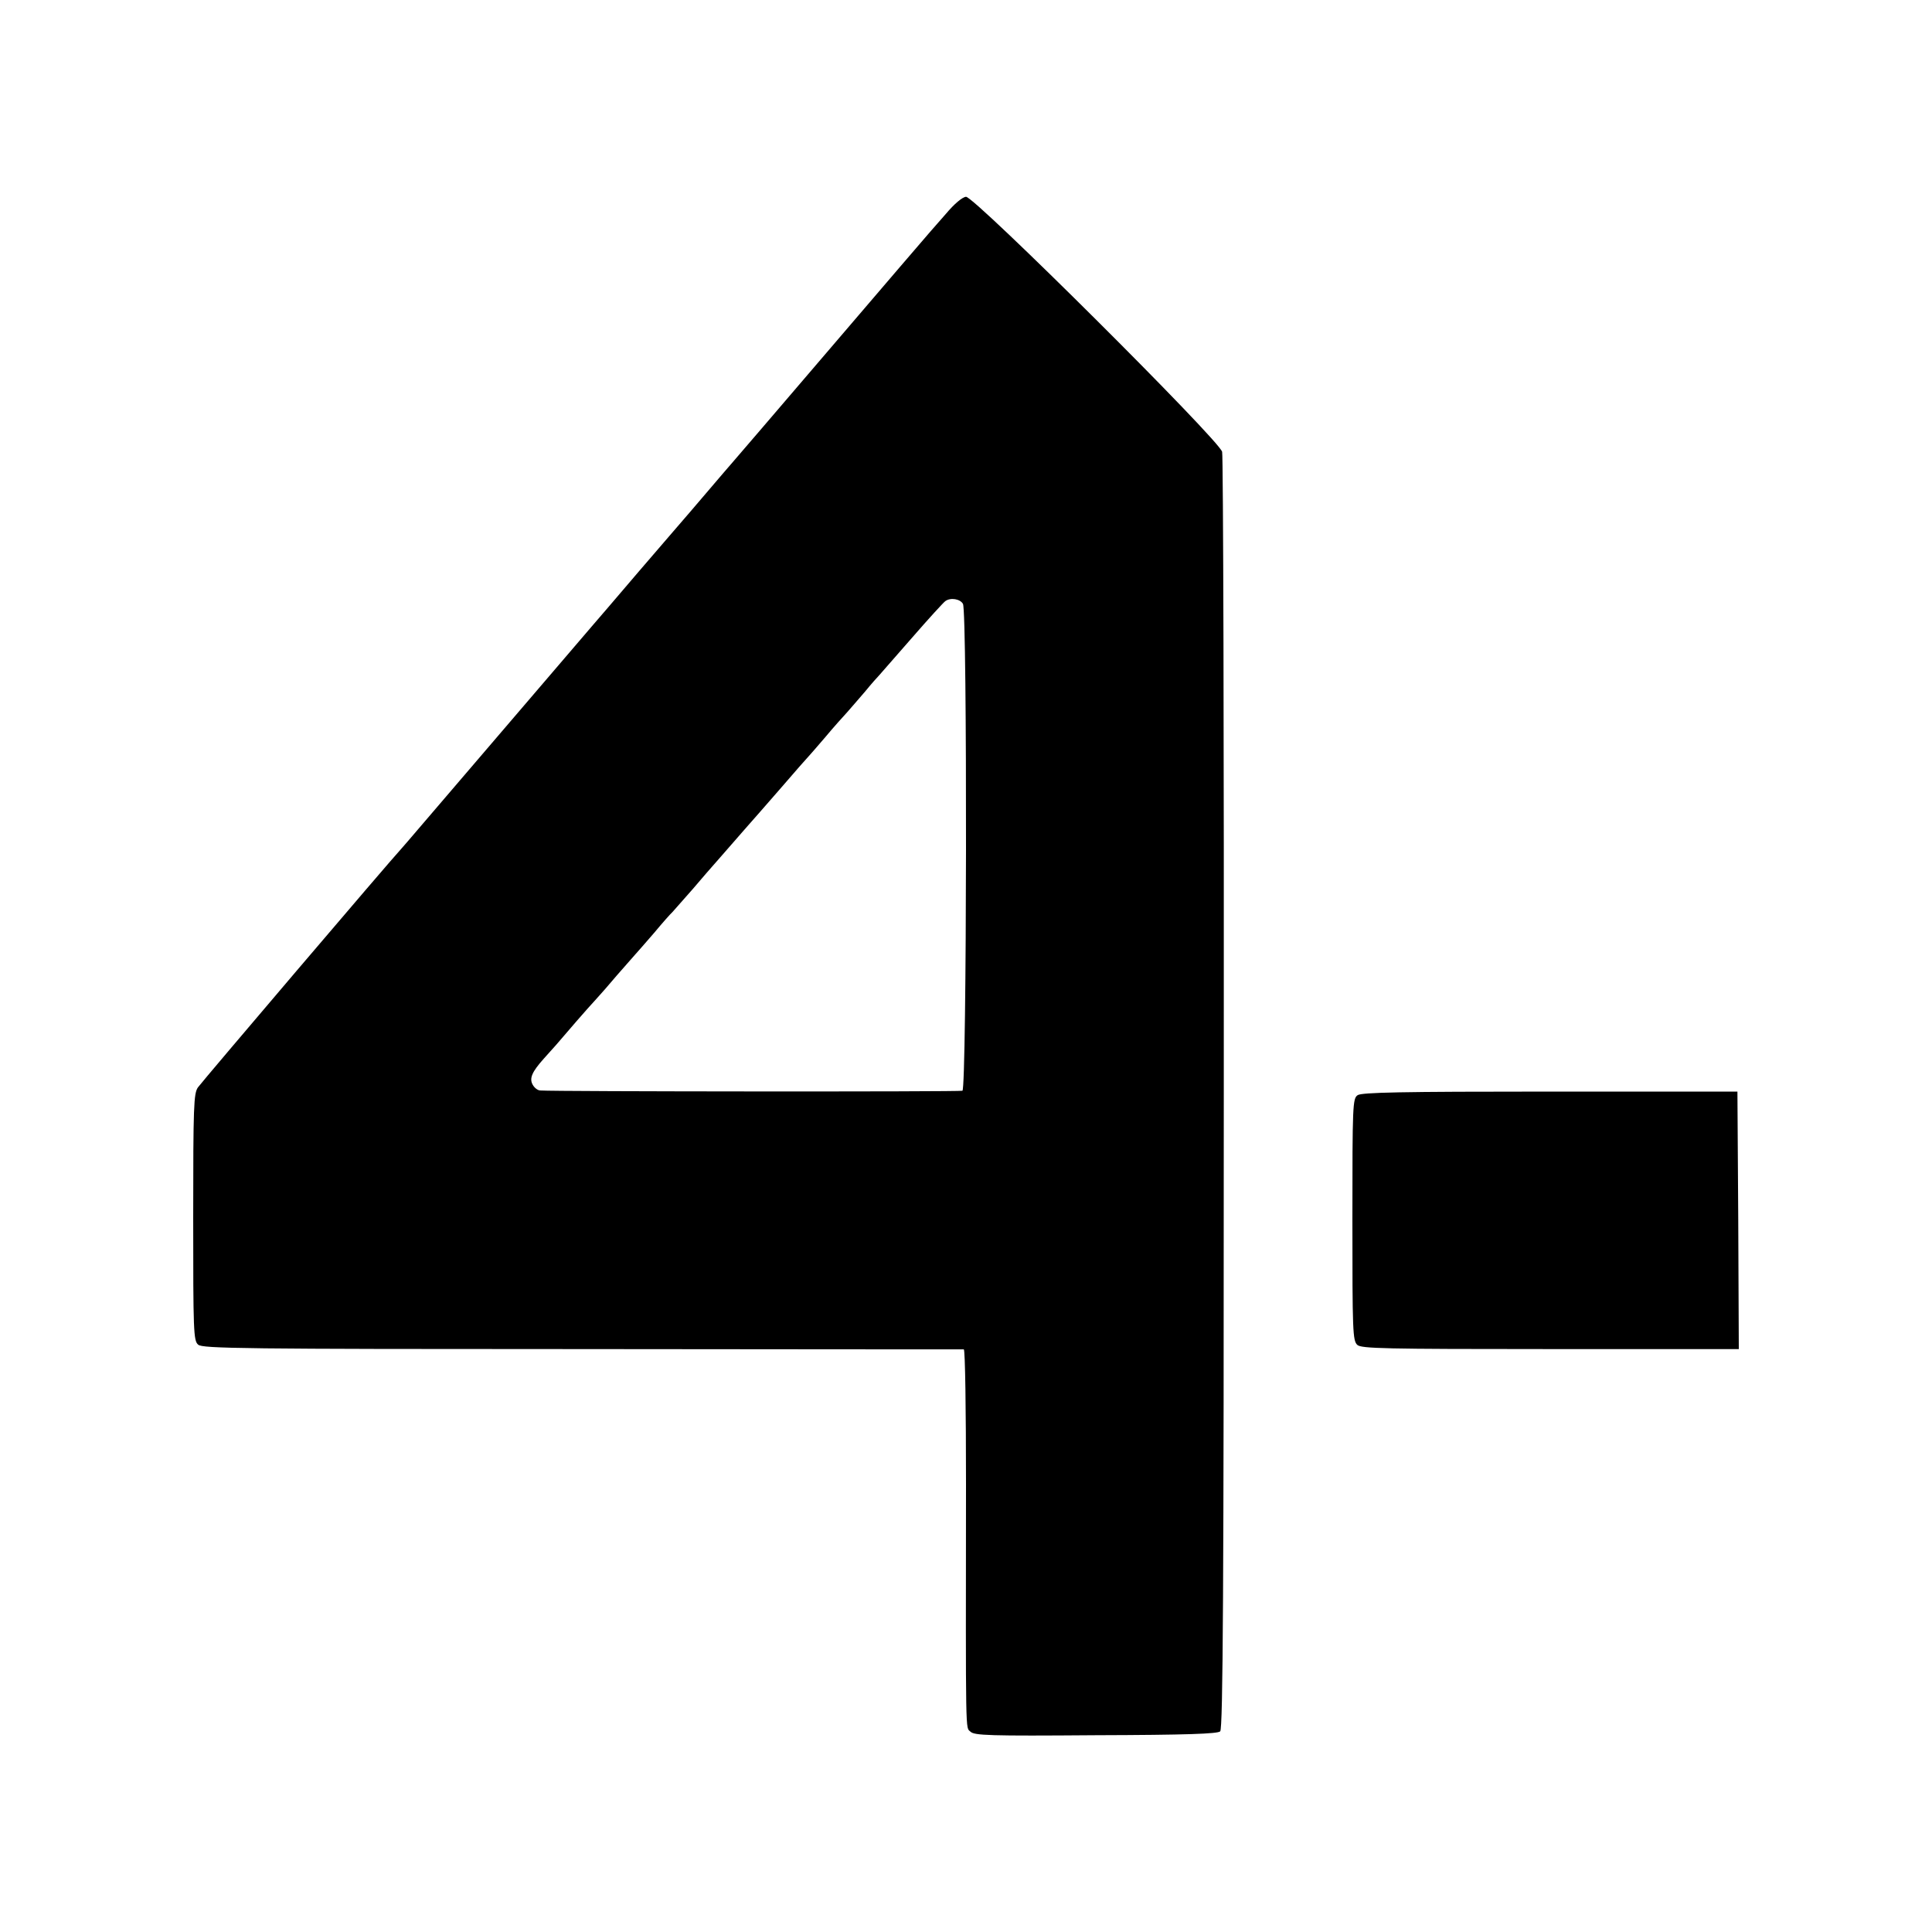 <?xml version="1.0" standalone="no"?>
<!DOCTYPE svg PUBLIC "-//W3C//DTD SVG 20010904//EN"
 "http://www.w3.org/TR/2001/REC-SVG-20010904/DTD/svg10.dtd">
<svg version="1.0" xmlns="http://www.w3.org/2000/svg"
 width="700pt" height="700pt" viewBox="0 0 700 700"
 preserveAspectRatio="xMidYMid meet">
<g transform="translate(0,700) scale(0.1,-0.1)"
fill="#000000" stroke="none">
<path d="M3427 6225 c-29 -33 -54 -62 -57 -65 -3 -3 -165 -192 -360 -420 -195
-228 -357 -417 -360 -420 -3 -3 -43 -50 -90 -105 -47 -55 -87 -102 -90 -105
-3 -3 -72 -84 -155 -180 -82 -96 -157 -184 -167 -195 -14 -16 -431 -503 -637
-744 -25 -30 -51 -59 -56 -65 -42 -45 -724 -846 -738 -866 -15 -22 -17 -65
-17 -471 0 -412 1 -447 18 -461 15 -14 164 -16 1392 -16 756 -1 1378 -1 1382
-1 5 -1 8 -220 8 -488 -1 -932 -2 -880 16 -897 14 -14 67 -16 454 -13 330 1
442 5 451 14 10 10 13 512 13 2310 1 1264 -2 2311 -6 2326 -10 42 -898 926
-928 924 -13 -1 -42 -25 -73 -62z m62 -1413 c16 -30 14 -1759 -2 -1764 -10 -4
-1481 -3 -1529 1 -10 0 -22 10 -28 21 -13 23 -2 47 40 94 31 34 48 53 118 135
26 30 58 66 72 81 14 15 48 54 75 86 28 32 57 65 65 74 8 9 40 45 70 80 30 36
60 70 66 75 5 6 39 44 75 85 35 41 66 77 69 80 3 3 34 39 70 80 36 41 67 77
70 80 3 3 50 57 105 120 54 63 102 117 105 120 3 3 30 34 60 69 30 36 66 76
79 90 13 15 42 48 65 75 22 27 46 54 52 60 5 6 59 67 119 136 60 69 114 128
120 132 19 14 54 8 64 -10z"/>
<path d="M4919 3032 c-18 -12 -19 -35 -19 -451 0 -404 1 -439 18 -454 15 -13
95 -15 700 -15 l682 0 -2 467 -3 466 -679 0 c-543 0 -682 -3 -697 -13z"/>
</g>
</svg>
